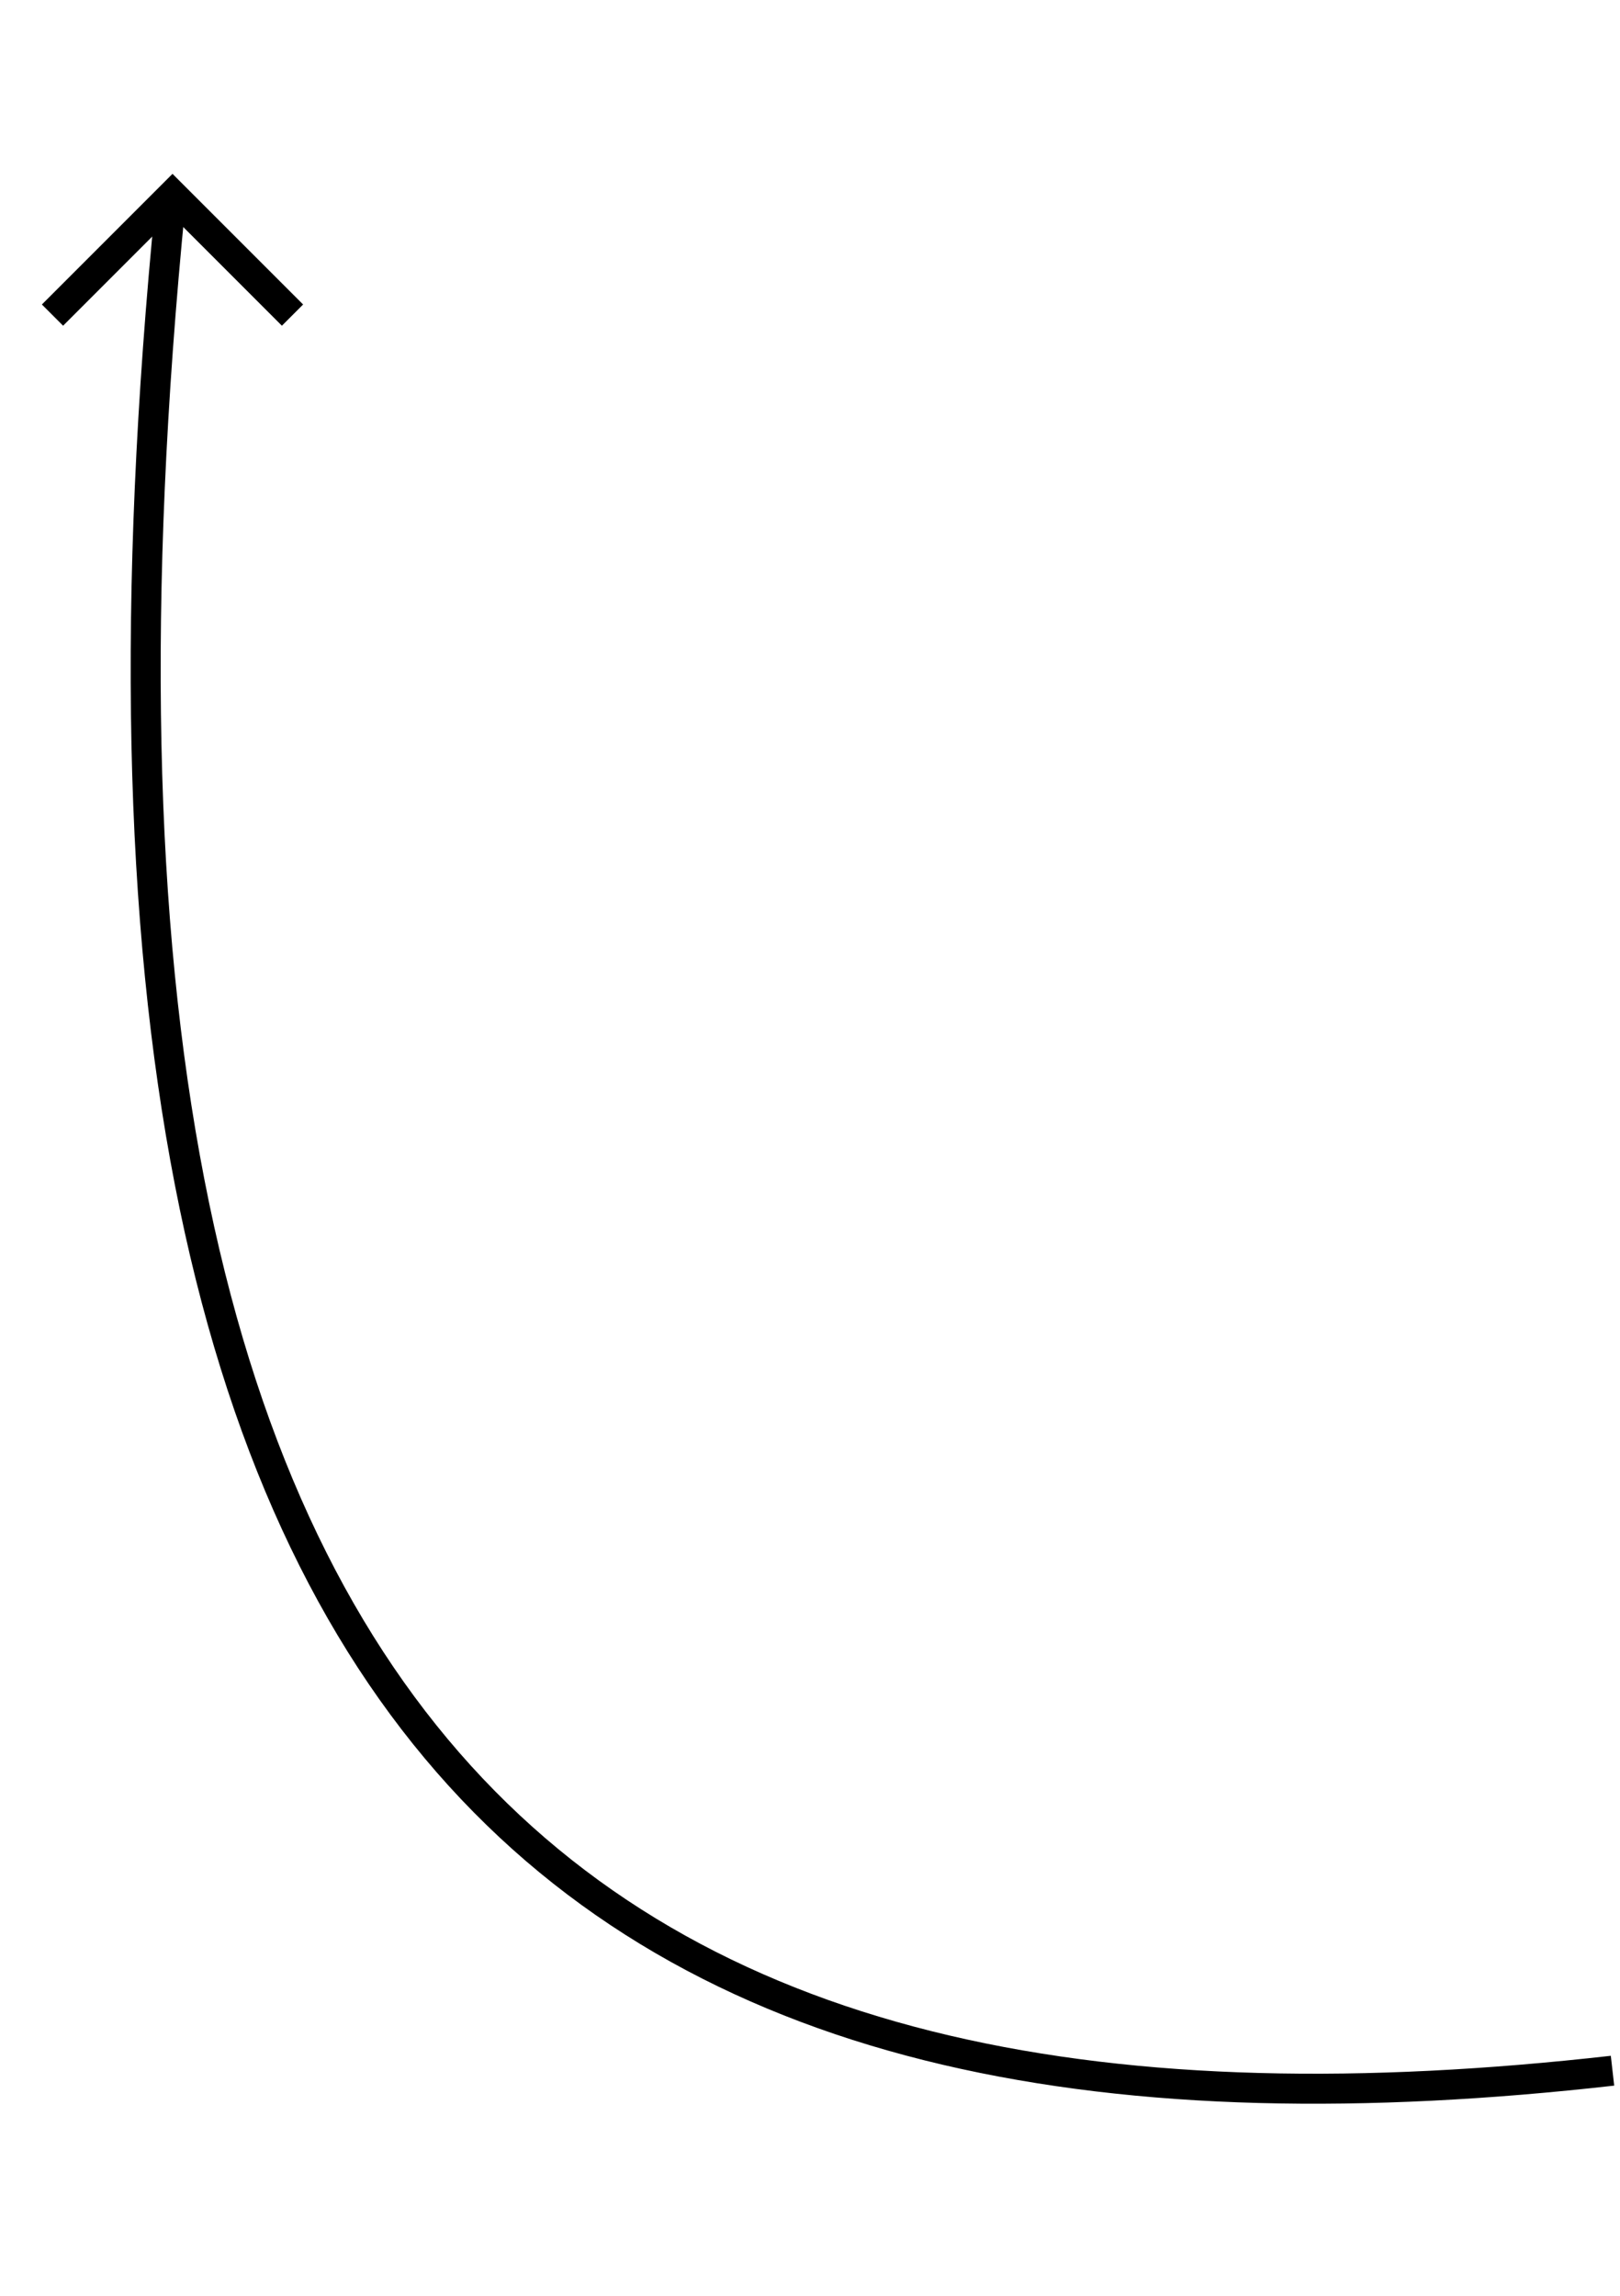 <?xml version="1.0" encoding="UTF-8"?> <svg xmlns="http://www.w3.org/2000/svg" width="108" height="153" viewBox="0 0 108 153" fill="none"> <path d="M3.5 21L11.5 13L19.5 21" stroke="black" stroke-width="2"></path> <path d="M107.5 138C41.258 145.489 0.858 119.587 11.367 13.514" stroke="black" stroke-width="2"></path> </svg> 